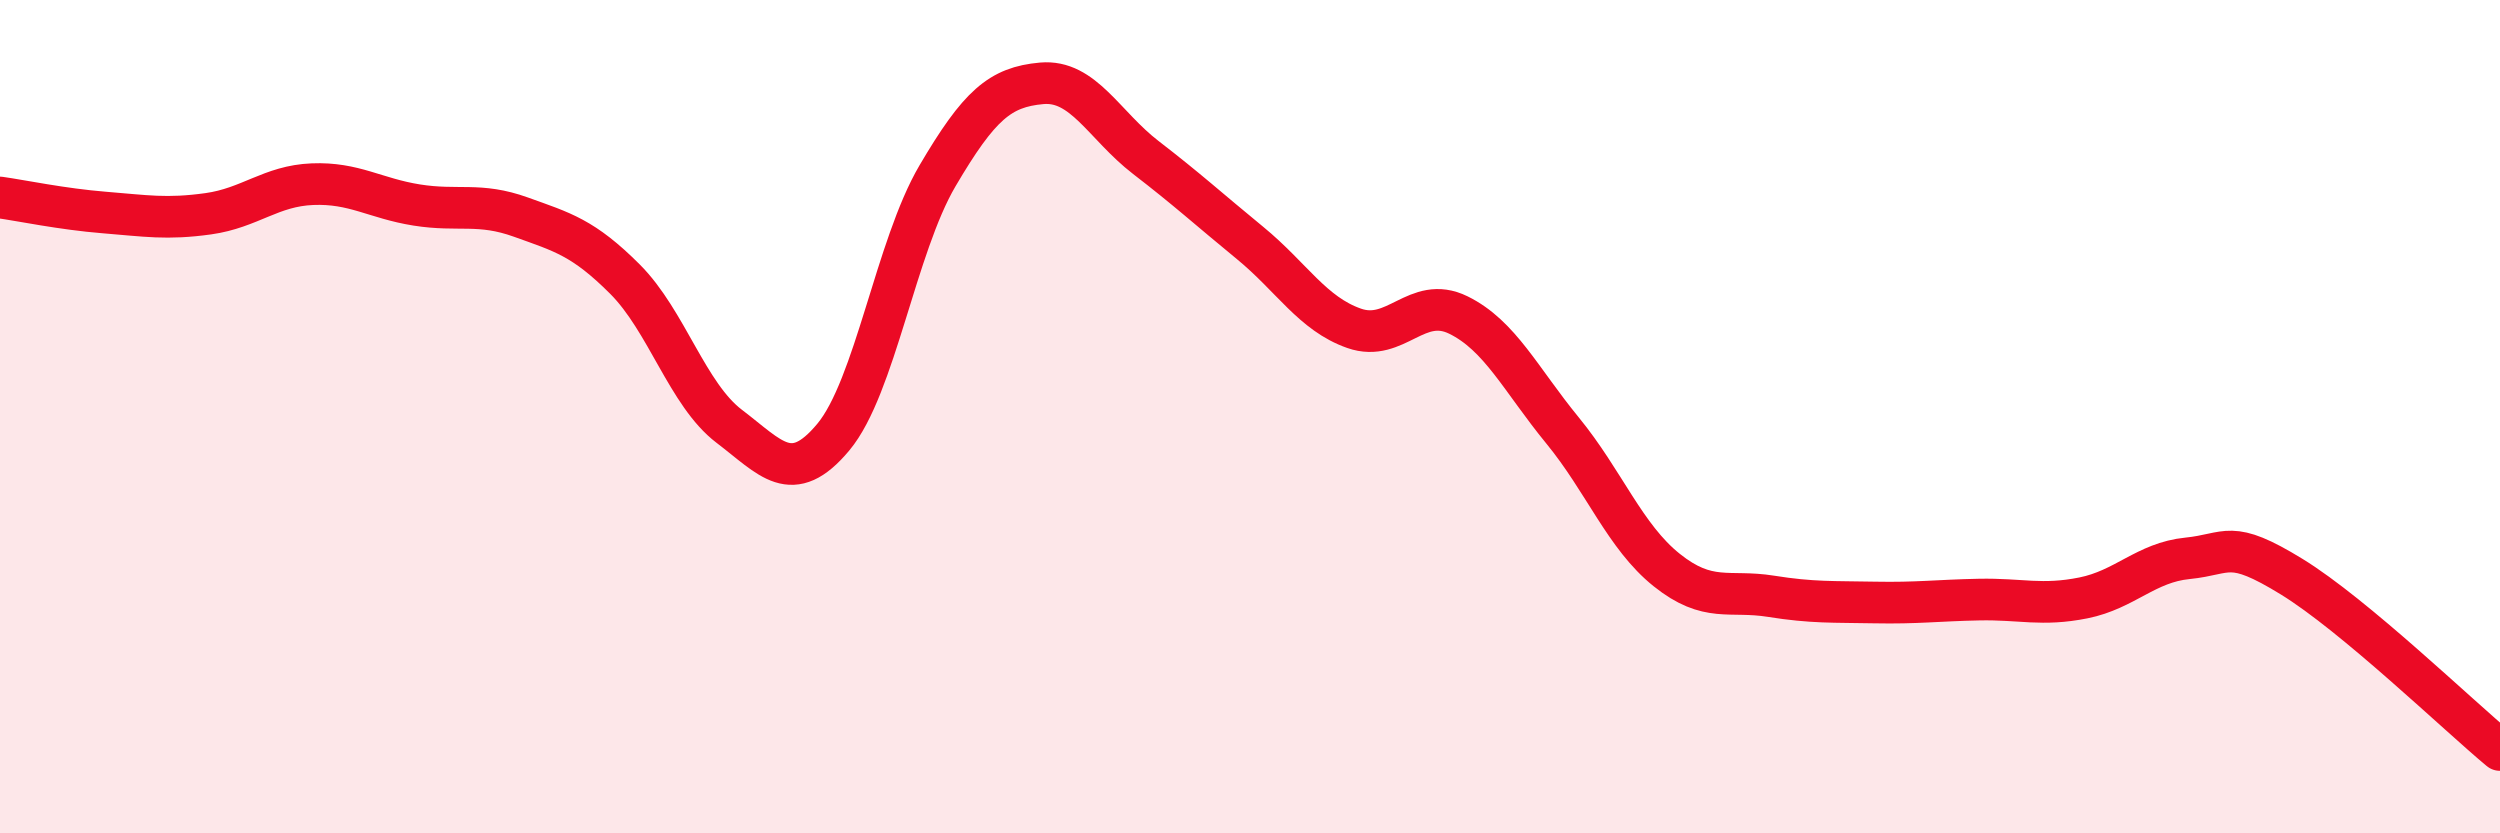 
    <svg width="60" height="20" viewBox="0 0 60 20" xmlns="http://www.w3.org/2000/svg">
      <path
        d="M 0,4.74 C 0.5,4.81 1.5,5.02 2.5,5.1 C 3.5,5.18 4,5.27 5,5.13 C 6,4.99 6.5,4.46 7.5,4.42 C 8.5,4.38 9,4.76 10,4.92 C 11,5.08 11.5,4.85 12.5,5.21 C 13.5,5.57 14,5.7 15,6.7 C 16,7.7 16.5,9.47 17.5,10.23 C 18.5,10.99 19,11.69 20,10.49 C 21,9.29 21.5,5.92 22.5,4.22 C 23.5,2.52 24,2.09 25,2 C 26,1.91 26.5,3.01 27.5,3.78 C 28.5,4.55 29,5.01 30,5.83 C 31,6.65 31.5,7.53 32.5,7.88 C 33.5,8.23 34,7.07 35,7.56 C 36,8.05 36.5,9.11 37.5,10.33 C 38.5,11.55 39,12.88 40,13.68 C 41,14.48 41.5,14.15 42.5,14.31 C 43.5,14.47 44,14.44 45,14.46 C 46,14.48 46.5,14.41 47.5,14.39 C 48.5,14.37 49,14.55 50,14.35 C 51,14.15 51.5,13.5 52.5,13.4 C 53.5,13.3 53.5,12.92 55,13.84 C 56.5,14.76 59,17.17 60,18L60 20L0 20Z"
        fill="#EB0A25"
        opacity="0.1"
        stroke-linecap="round"
        stroke-linejoin="round"
      />
      <path
        d="M 0,4.74 C 0.5,4.81 1.5,5.02 2.5,5.1 C 3.5,5.18 4,5.27 5,5.13 C 6,4.99 6.5,4.46 7.5,4.42 C 8.5,4.38 9,4.76 10,4.92 C 11,5.08 11.5,4.85 12.5,5.21 C 13.5,5.57 14,5.7 15,6.7 C 16,7.7 16.5,9.47 17.5,10.23 C 18.5,10.99 19,11.69 20,10.49 C 21,9.29 21.5,5.92 22.5,4.22 C 23.5,2.52 24,2.09 25,2 C 26,1.91 26.5,3.01 27.5,3.78 C 28.5,4.55 29,5.01 30,5.83 C 31,6.65 31.5,7.53 32.5,7.88 C 33.5,8.23 34,7.07 35,7.56 C 36,8.05 36.5,9.11 37.5,10.33 C 38.5,11.55 39,12.88 40,13.68 C 41,14.48 41.5,14.15 42.5,14.31 C 43.5,14.47 44,14.44 45,14.46 C 46,14.48 46.5,14.41 47.5,14.39 C 48.5,14.37 49,14.55 50,14.35 C 51,14.15 51.5,13.5 52.5,13.4 C 53.5,13.3 53.5,12.92 55,13.84 C 56.5,14.76 59,17.17 60,18"
        stroke="#EB0A25"
        stroke-width="1"
        fill="none"
        stroke-linecap="round"
        stroke-linejoin="round"
      />
    </svg>
  
